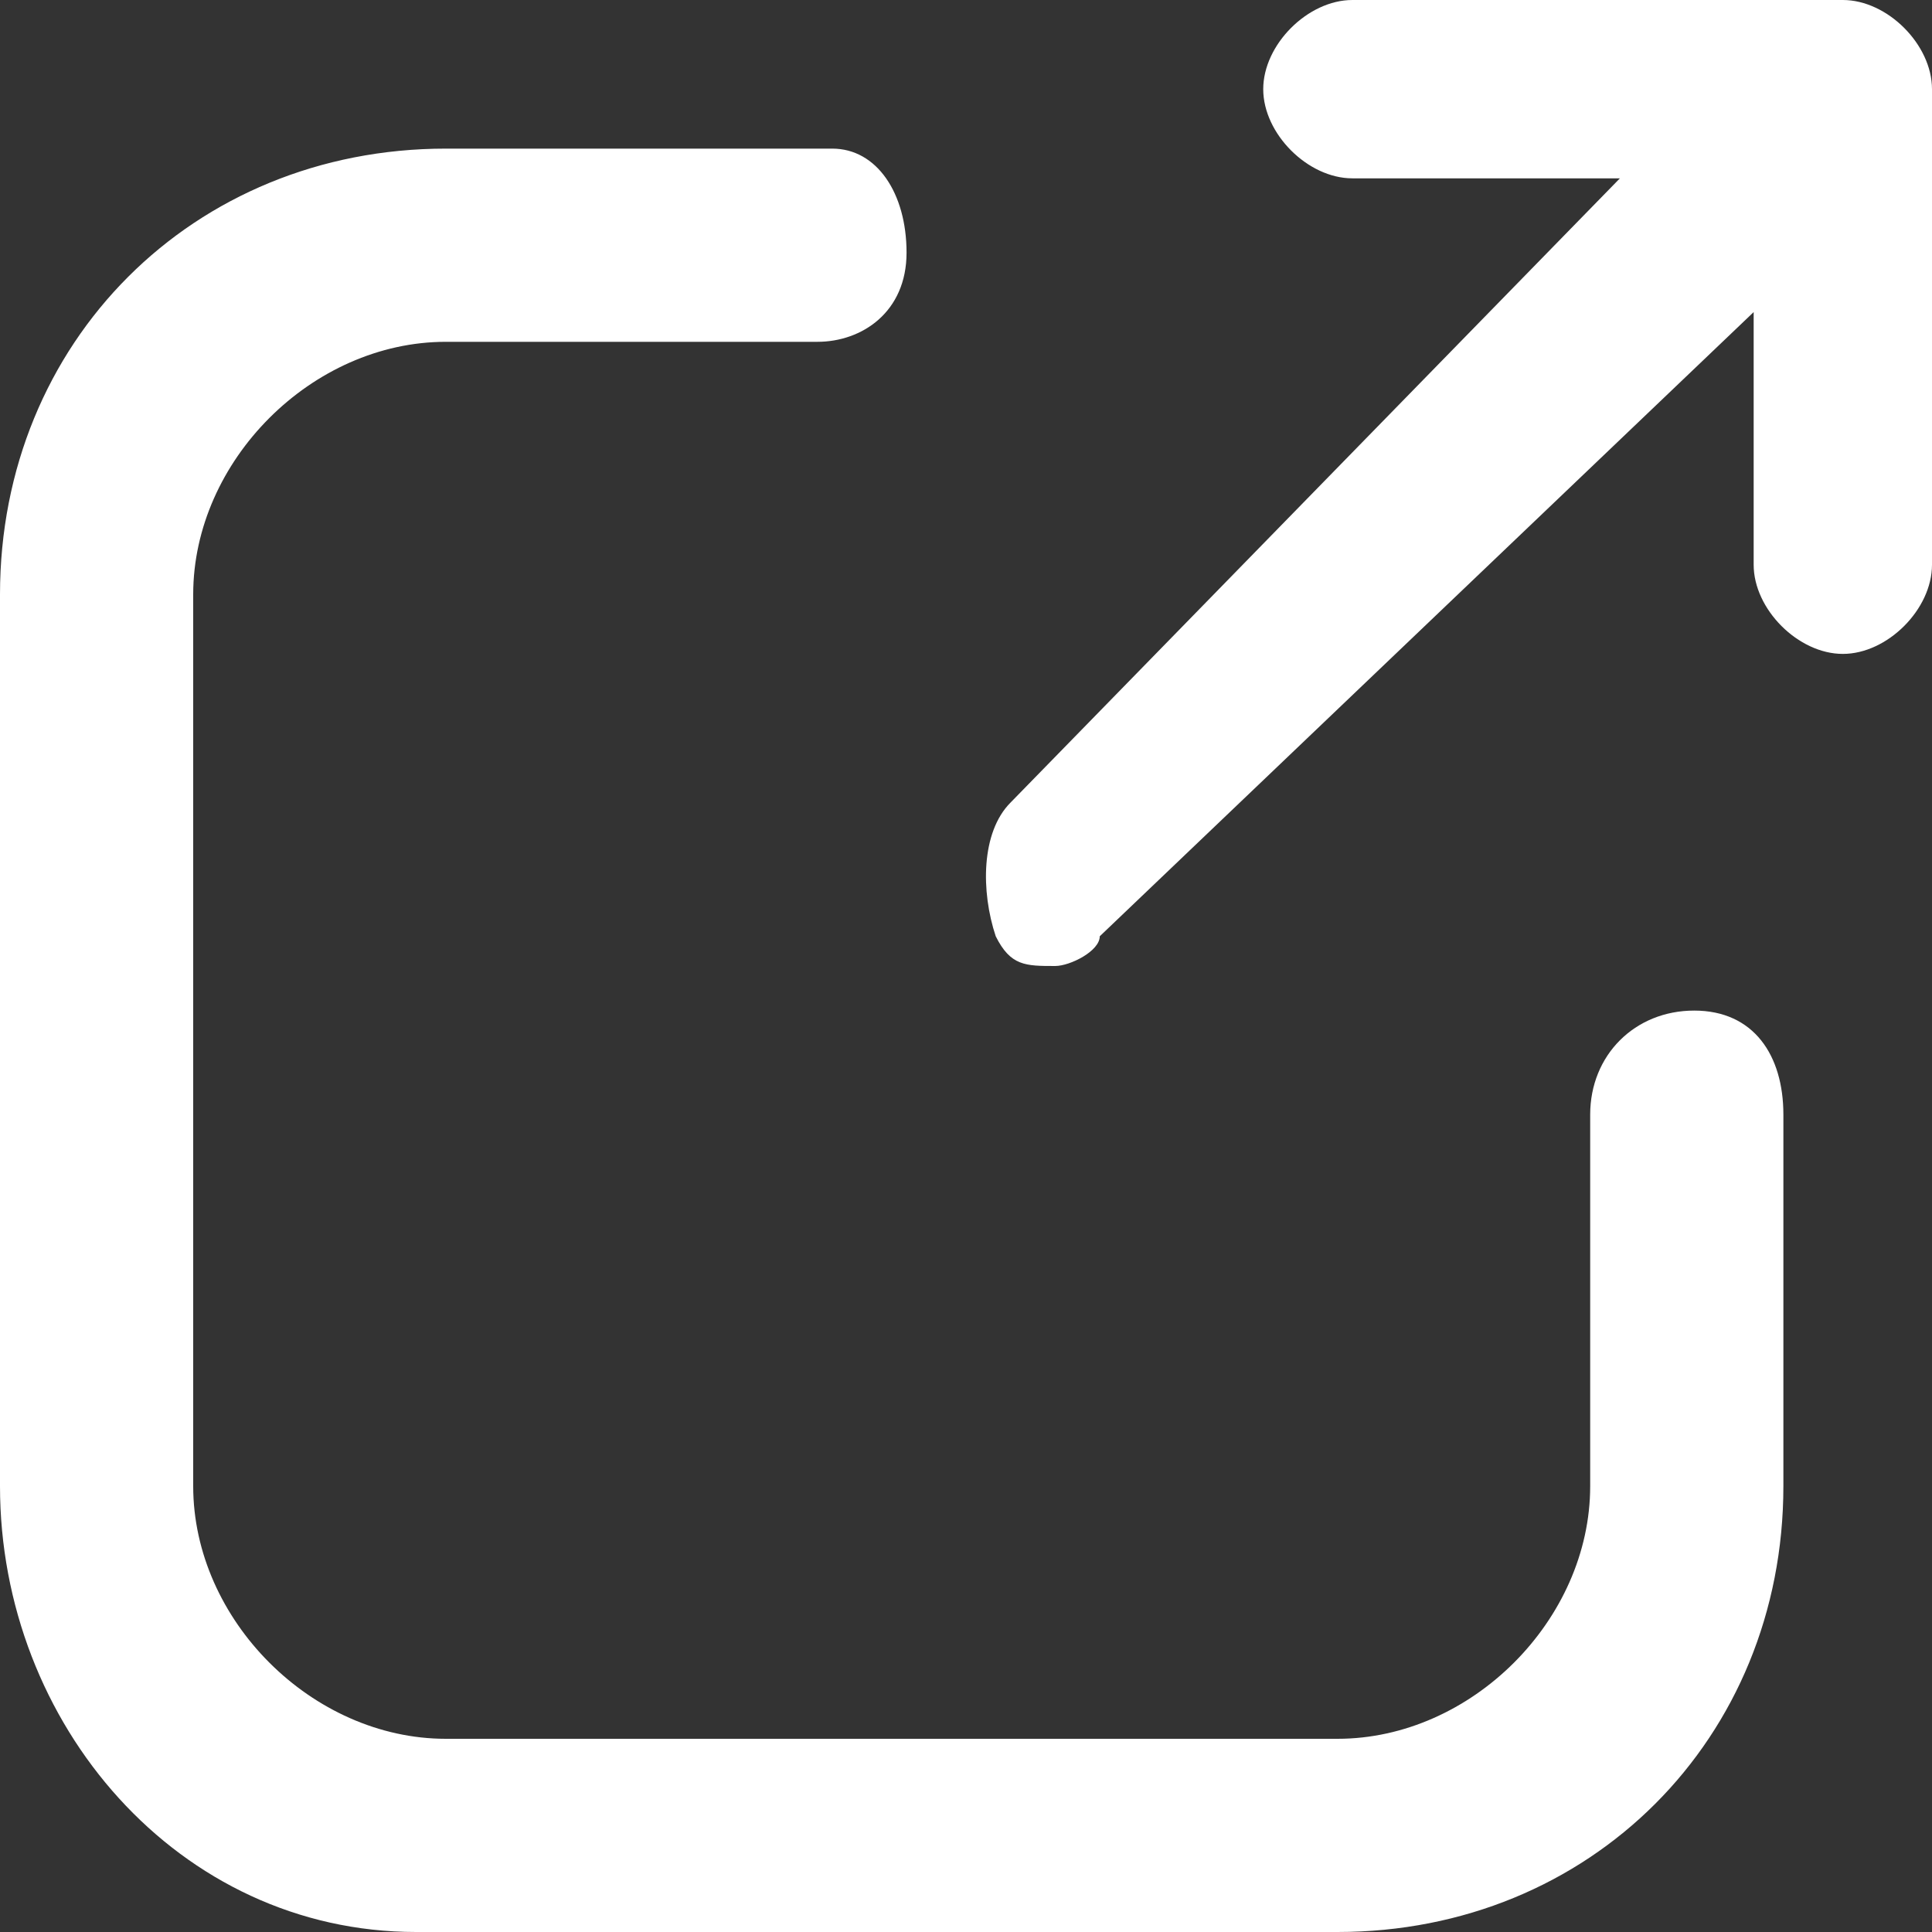 <?xml version="1.0" encoding="UTF-8"?>
<svg id="Ebene_1" xmlns="http://www.w3.org/2000/svg" version="1.1" viewBox="0 0 13 13">
  <rect x="0" y="0" width="13" height="13" fill="#333333" stroke="none"/>
  <!-- Generator: Adobe Illustrator 29.5.1, SVG Export Plug-In . SVG Version: 2.1.0 Build 141)  -->
  <defs>
    <style>
      .st0 {
        fill: #fff;
      }
    </style>
  </defs>
  <path class="st0" d="M5.5,1h.1c.3,0,.5.3.5.7,0,.4-.3.6-.6.6h-2.5c-.9,0-1.7.8-1.7,1.7v6c0,.9.8,1.7,1.7,1.7h6c.9,0,1.7-.8,1.7-1.7v-2.5s0,0,0,0c0-.4.3-.7.7-.7.4,0,.6.3.6.7h0v2.5c0,1.7-1.3,3-3,3H2.8c-1.6,0-2.8-1.4-2.8-3v-6C0,2.3,1.3,1,3,1h2.5ZM12.4,0c.3,0,.6.3.6.6v3.2c0,.3-.3.6-.6.6-.3,0-.6-.3-.6-.6v-1.7l-4.4,4.2h0c0,.1-.2.2-.3.2-.2,0-.3,0-.4-.2h0c-.1-.3-.1-.7.1-.9L10.9,1.2h-1.8c-.3,0-.6-.3-.6-.6,0-.3.3-.6.6-.6h3.2Z"/>
</svg>